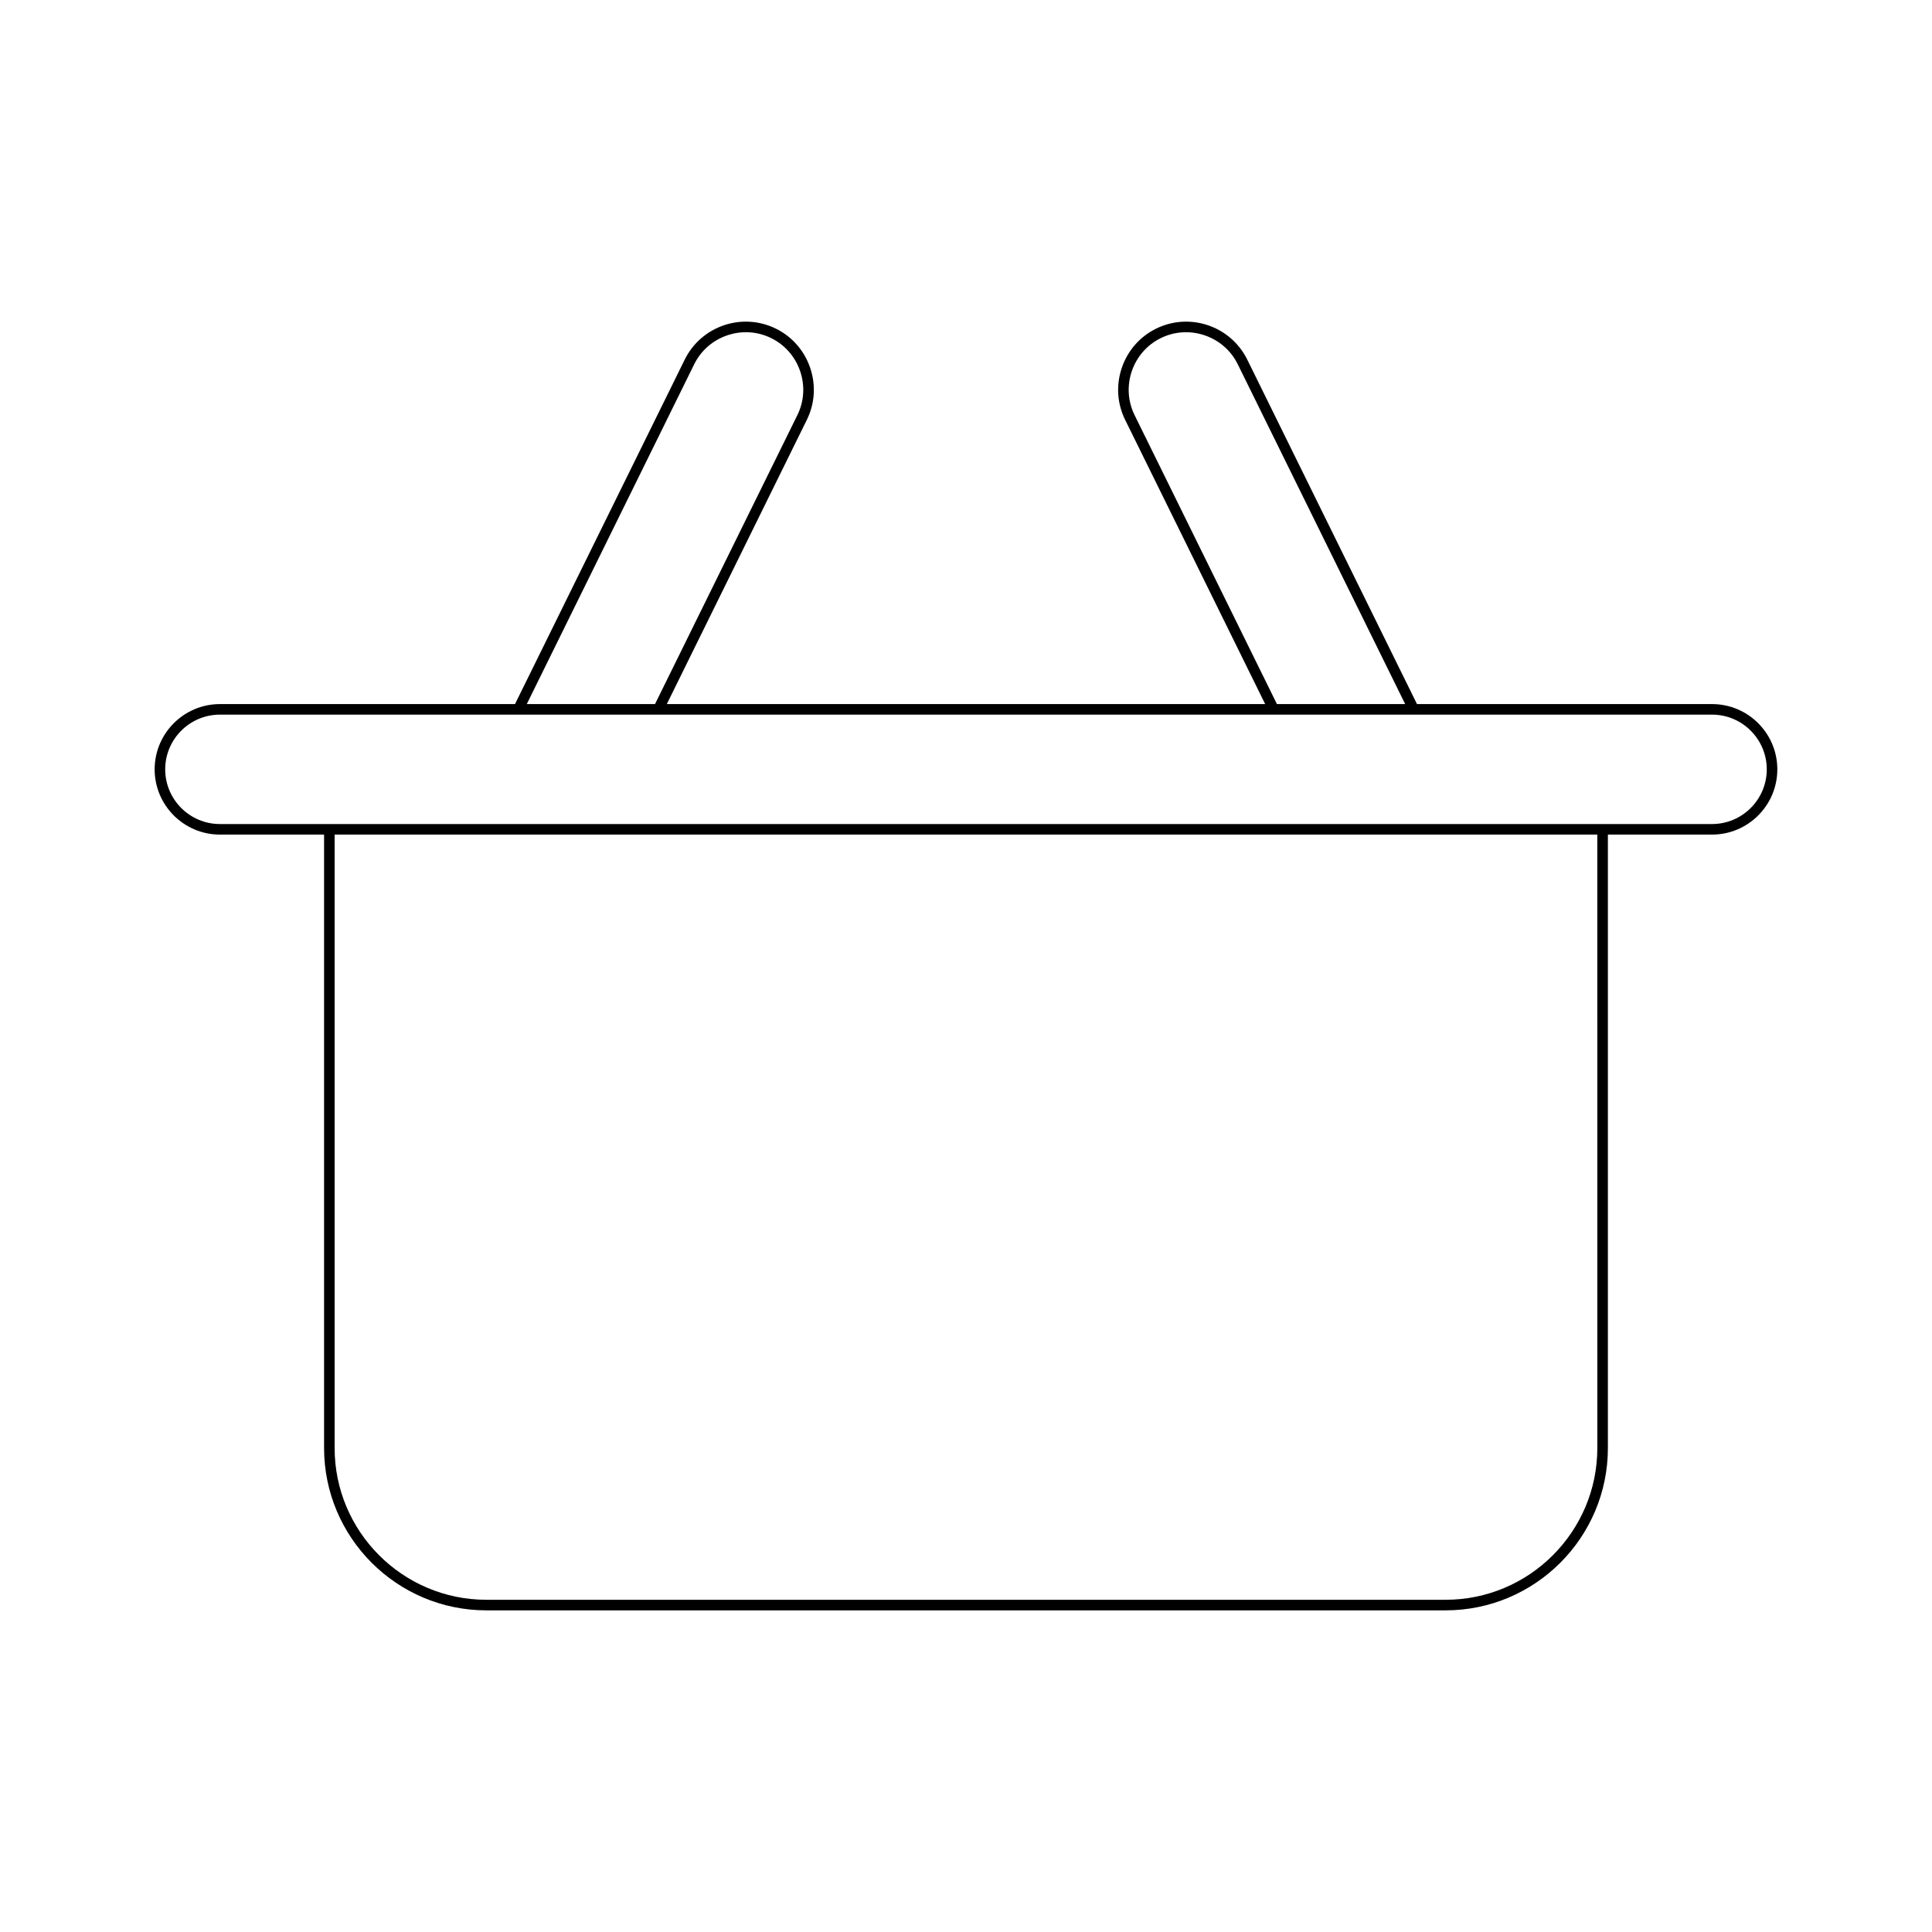 <?xml version="1.0" encoding="UTF-8"?>
<!-- Uploaded to: ICON Repo, www.svgrepo.com, Generator: ICON Repo Mixer Tools -->
<svg fill="#000000" width="800px" height="800px" version="1.1" viewBox="144 144 512 512" xmlns="http://www.w3.org/2000/svg">
 <path d="m597.72 330.59h-78.203l-44.977-91.285c-4.402-8.922-15.227-12.605-24.16-8.211-4.309 2.121-7.531 5.809-9.09 10.383-1.551 4.574-1.242 9.465 0.879 13.77l37.113 75.34-158.57 0.004 37.113-75.34c2.121-4.305 2.434-9.199 0.879-13.77-1.555-4.578-4.781-8.266-9.09-10.387-8.934-4.394-19.758-0.715-24.156 8.207l-44.977 91.285-78.203 0.004c-9.539 0-17.297 7.758-17.297 17.293s7.758 17.293 17.297 17.293h27.605v162.57c0 23.719 19.297 43.016 43.012 43.016h254.2c23.715 0 43.012-19.297 43.012-43.016v-162.57h27.605c9.539 0 17.297-7.758 17.297-17.293 0.004-9.535-7.754-17.293-17.293-17.293zm-153.04-76.574c-1.793-3.637-2.055-7.769-0.742-11.637 1.312-3.863 4.039-6.981 7.676-8.773 3.637-1.793 7.777-2.047 11.633-0.742 3.871 1.316 6.988 4.039 8.773 7.676l44.367 90.051h-33.984zm-116.71-13.477c1.789-3.637 4.902-6.359 8.773-7.676 3.856-1.305 7.996-1.051 11.633 0.742 3.637 1.793 6.363 4.91 7.676 8.773 1.312 3.867 1.051 7.996-0.742 11.637l-37.723 76.574h-33.984zm239.34 287.2c0 22.176-18.039 40.219-40.215 40.219h-254.2c-22.172 0-40.215-18.043-40.215-40.219v-162.57h334.62zm30.406-165.36h-395.44c-7.992 0-14.496-6.504-14.496-14.496 0-7.992 6.504-14.496 14.496-14.496h395.44c7.992 0 14.496 6.504 14.496 14.496 0 7.992-6.504 14.496-14.496 14.496z"/>
</svg>